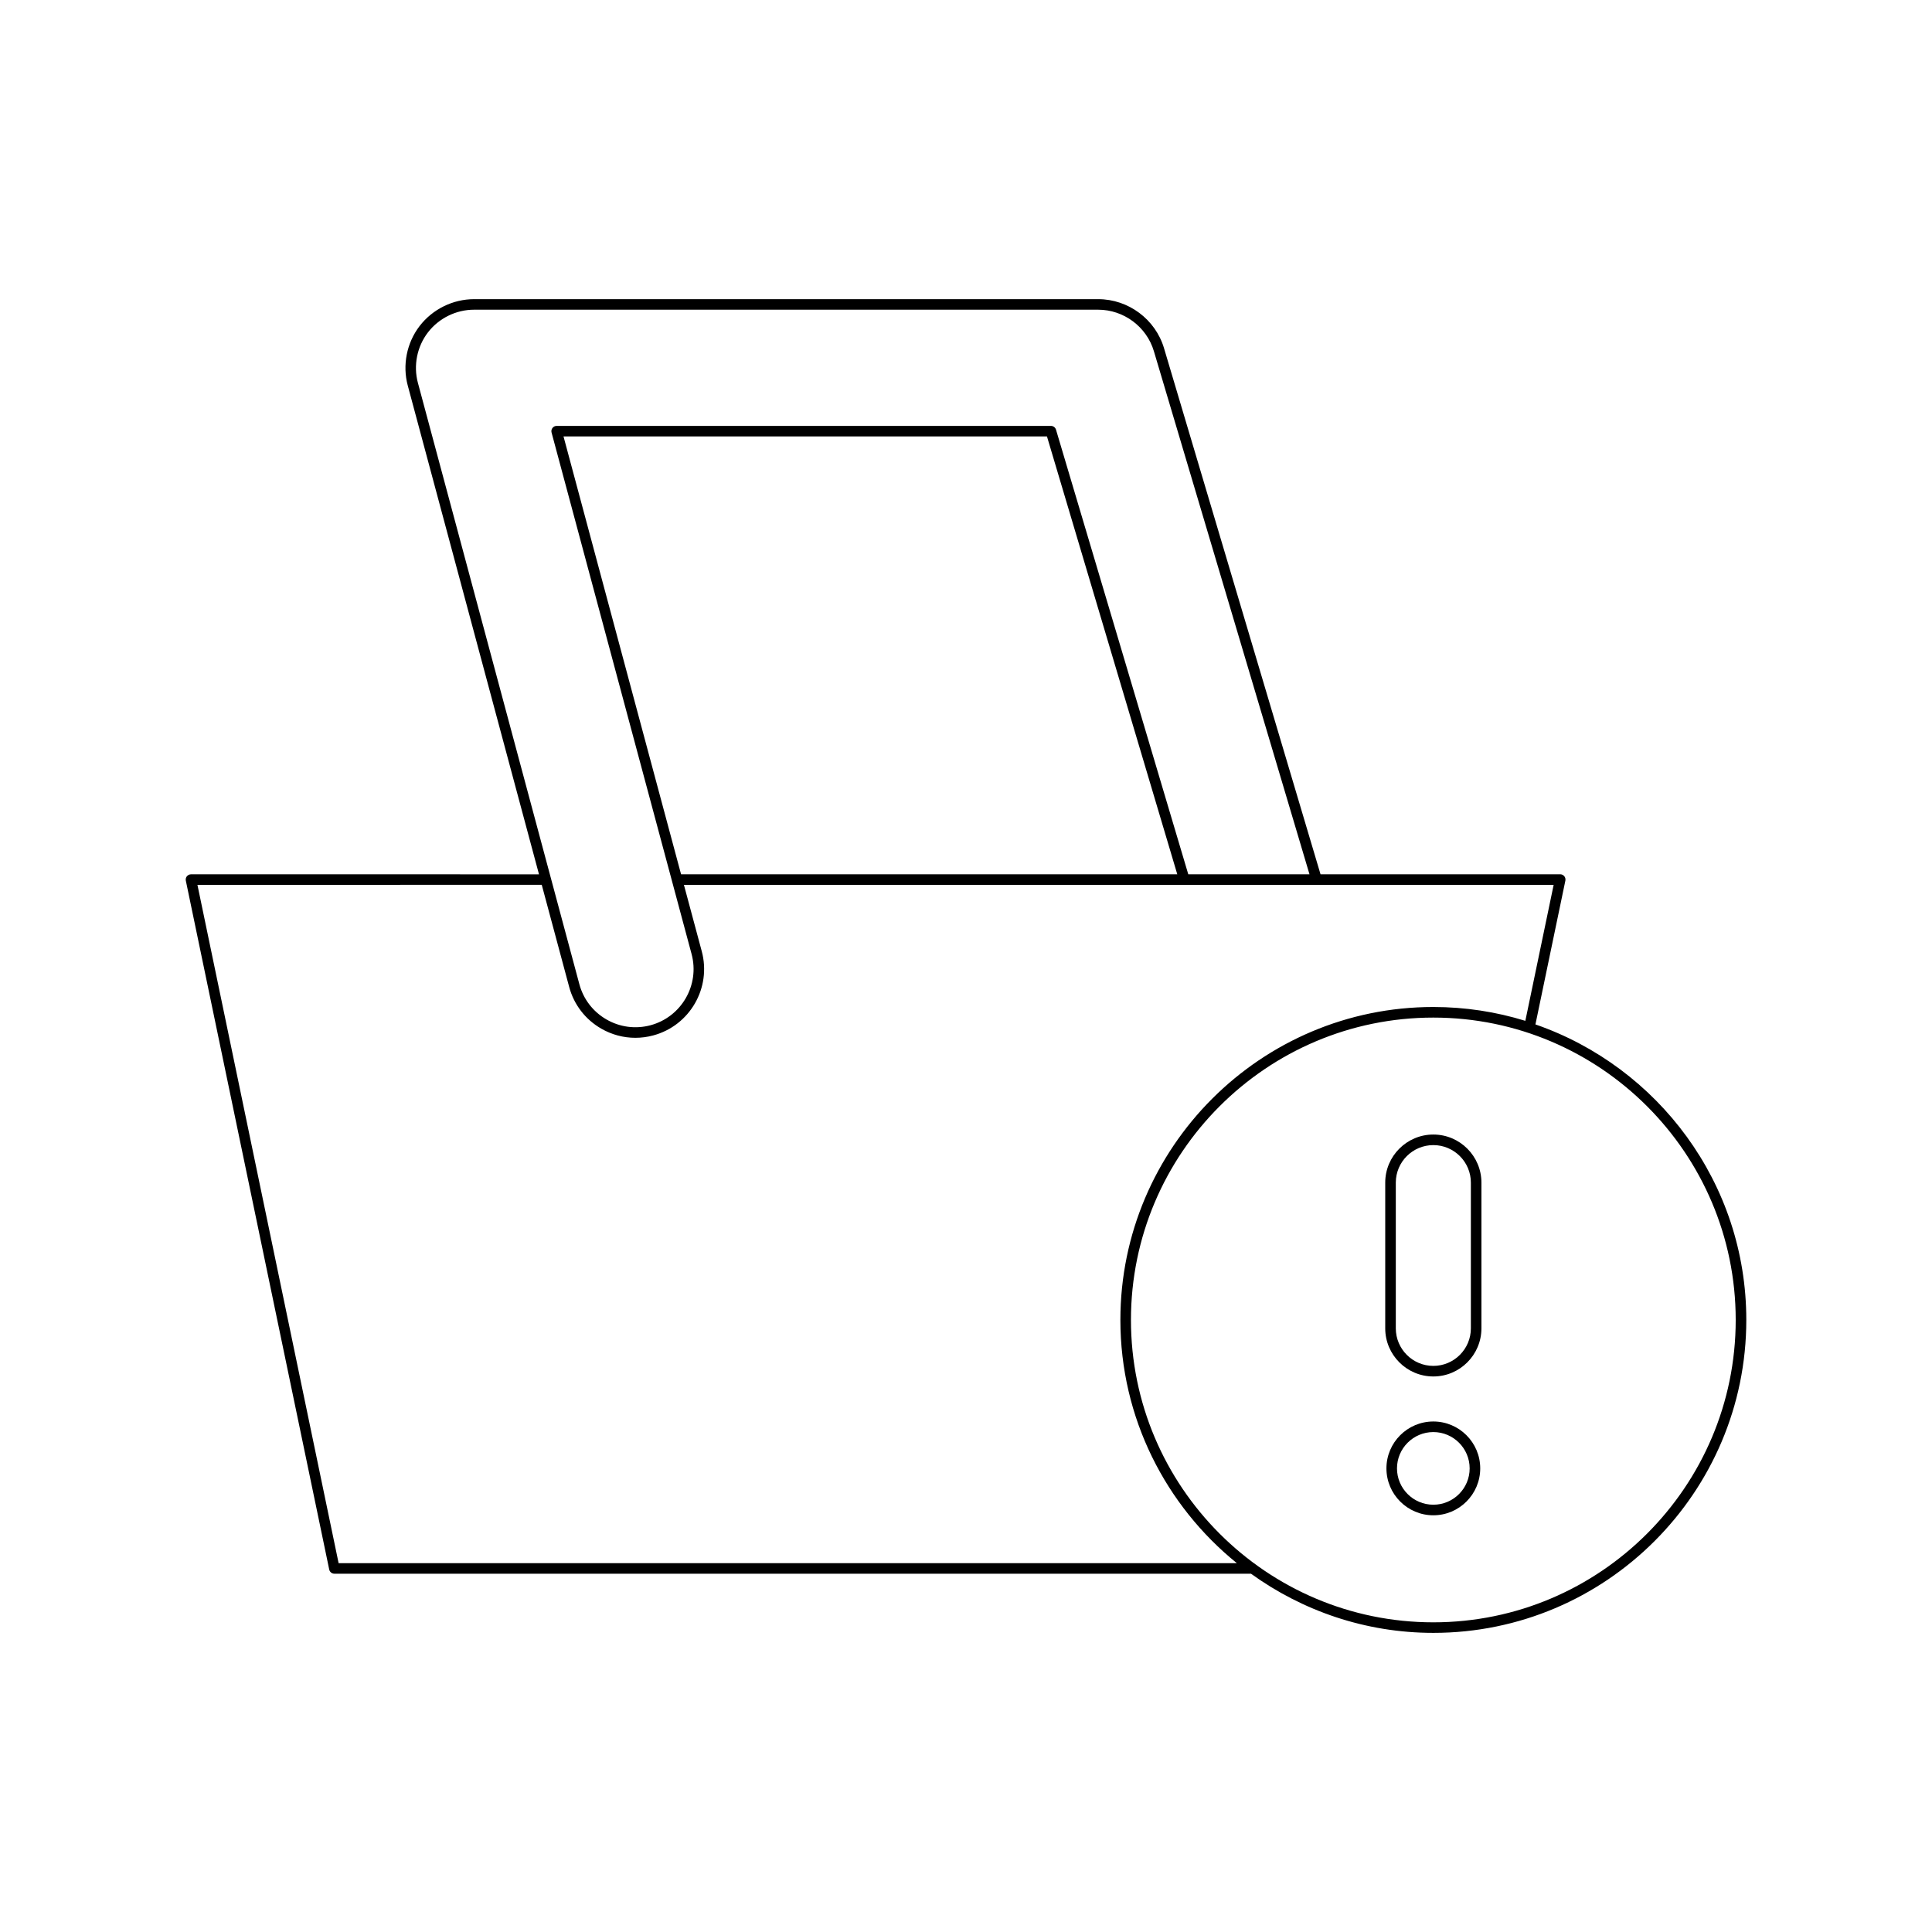 <?xml version="1.0" encoding="UTF-8"?>
<!-- Uploaded to: ICON Repo, www.svgrepo.com, Generator: ICON Repo Mixer Tools -->
<svg fill="#000000" width="800px" height="800px" version="1.1" viewBox="144 144 512 512" xmlns="http://www.w3.org/2000/svg">
 <g>
  <path d="m193.53 376.21c-0.262 0.324-0.367 0.754-0.285 1.168l38 182.56c0.137 0.652 0.711 1.113 1.371 1.113h242.91c13.625 9.82 30.289 15.676 48.332 15.676 45.73 0 82.93-37.203 82.93-82.934 0-36.25-23.414-67.059-55.883-78.309l7.934-38.109c0.082-0.414-0.023-0.844-0.285-1.168-0.27-0.328-0.668-0.516-1.086-0.516l-63.516 0.004-41.473-139.41c-2.273-7.656-9.441-13.004-17.434-13.004h-165.41c-5.613 0-11.016 2.664-14.438 7.125-3.422 4.461-4.594 10.363-3.133 15.789l34.773 129.51-92.215-0.004c-0.418 0-0.816 0.188-1.086 0.516zm410.45 117.59c0 44.184-35.949 80.133-80.129 80.133-44.188 0-80.137-35.949-80.137-80.133 0-44.184 35.949-80.129 80.137-80.129 44.184 0 80.129 35.945 80.129 80.129zm-349.23-248.34c-1.23-4.59-0.242-9.582 2.652-13.359 2.898-3.773 7.469-6.027 12.219-6.027h165.42c6.762 0 12.832 4.523 14.754 11.004l41.234 138.62h-32.121l-35.055-117.83c-0.176-0.594-0.723-1-1.34-1h-130.99c-0.438 0-0.848 0.203-1.109 0.547-0.27 0.348-0.355 0.797-0.242 1.215l37.109 138.21c2.199 8.199-2.68 16.656-10.875 18.859-3.969 1.062-8.117 0.523-11.684-1.531-3.562-2.055-6.117-5.375-7.184-9.348zm201.24 130.23h-131.5l-31.152-116.03h128.12zm-168.42 2.797 7.266 27.055c1.258 4.691 4.273 8.617 8.484 11.047 2.805 1.617 5.91 2.438 9.059 2.438 1.586 0 3.176-0.207 4.746-0.633 9.691-2.602 15.453-12.602 12.852-22.289l-4.731-17.617h230.49l-7.504 36.043c-7.715-2.379-15.898-3.668-24.383-3.668-45.73 0-82.934 37.199-82.934 82.93 0 26.012 12.062 49.242 30.863 64.457h-238.04l-37.414-179.76z"/>
  <path d="m511.1 457.41v38.617c0 7.031 5.719 12.75 12.75 12.75 7.023 0 12.742-5.719 12.742-12.75v-38.617c0-7.027-5.719-12.746-12.742-12.746-7.031 0-12.75 5.719-12.75 12.746zm22.695 0v38.617c0 5.484-4.461 9.949-9.945 9.949-5.488 0-9.949-4.465-9.949-9.949v-38.617c0-5.484 4.461-9.945 9.949-9.945 5.484 0 9.945 4.461 9.945 9.945z"/>
  <path d="m523.85 520.71c-6.856 0-12.43 5.574-12.43 12.426 0 6.852 5.574 12.43 12.43 12.43 6.852 0 12.426-5.574 12.426-12.43 0-6.852-5.574-12.426-12.426-12.426zm0 22.055c-5.312 0-9.633-4.32-9.633-9.629 0-5.309 4.32-9.625 9.633-9.625 5.309 0 9.625 4.32 9.625 9.625 0.004 5.312-4.316 9.629-9.625 9.629z"/>
 </g>
</svg>